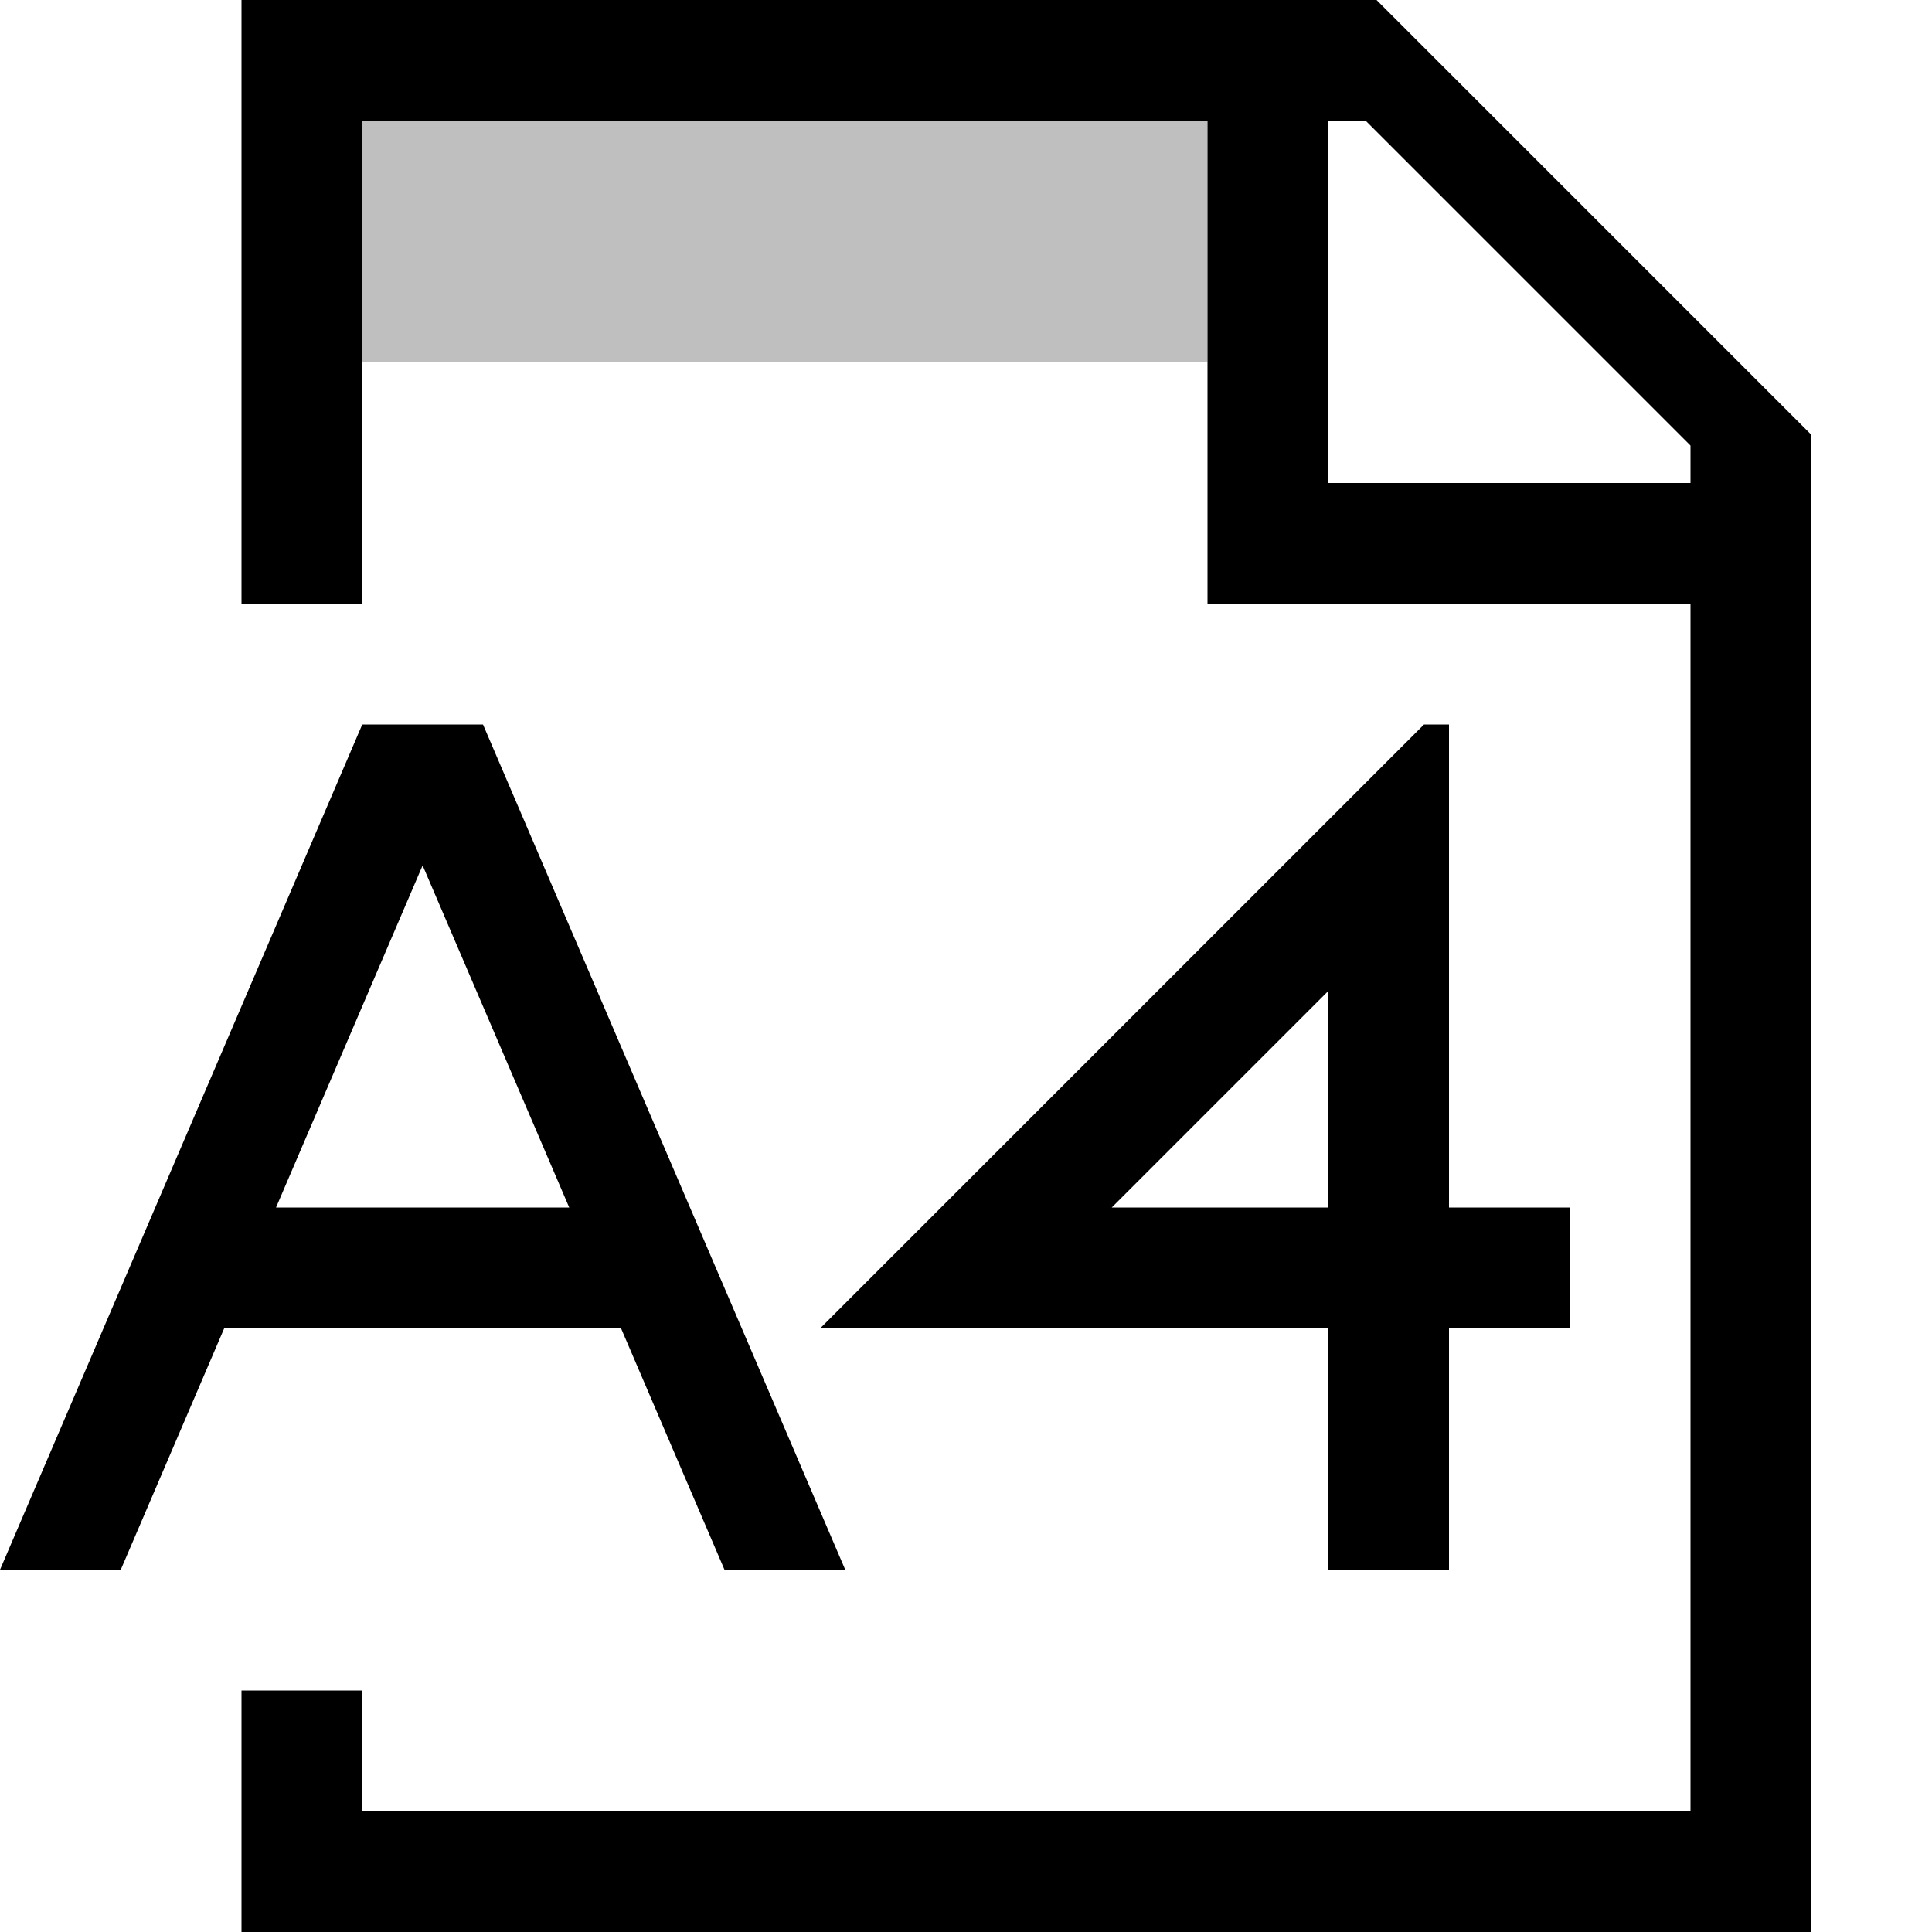 <svg xmlns="http://www.w3.org/2000/svg" viewBox="0 0 16 16"><path stroke-width="0" fill="none" d="M0 0h16v16H0z"/><path d="M10 3H3V1h7v2z" opacity=".25" stroke-width="0"/><path d="M11.4 0H2v5h1V1h7v4h4v10H3v-1H2v2h13V3.6L11.4 0zM14 4h-3V1h.31L14 3.69V4zm-2 9h-1v-2H6.793l5-5H12v4h1v1h-1v2zm-2.793-3H11V8.207L9.207 10zM6 13h1L4 6H3l-3 7h1l.857-2h3.286L6 13zm-3.714-3L3.5 7.167 4.714 10H2.286z" stroke-width="0"/></svg>